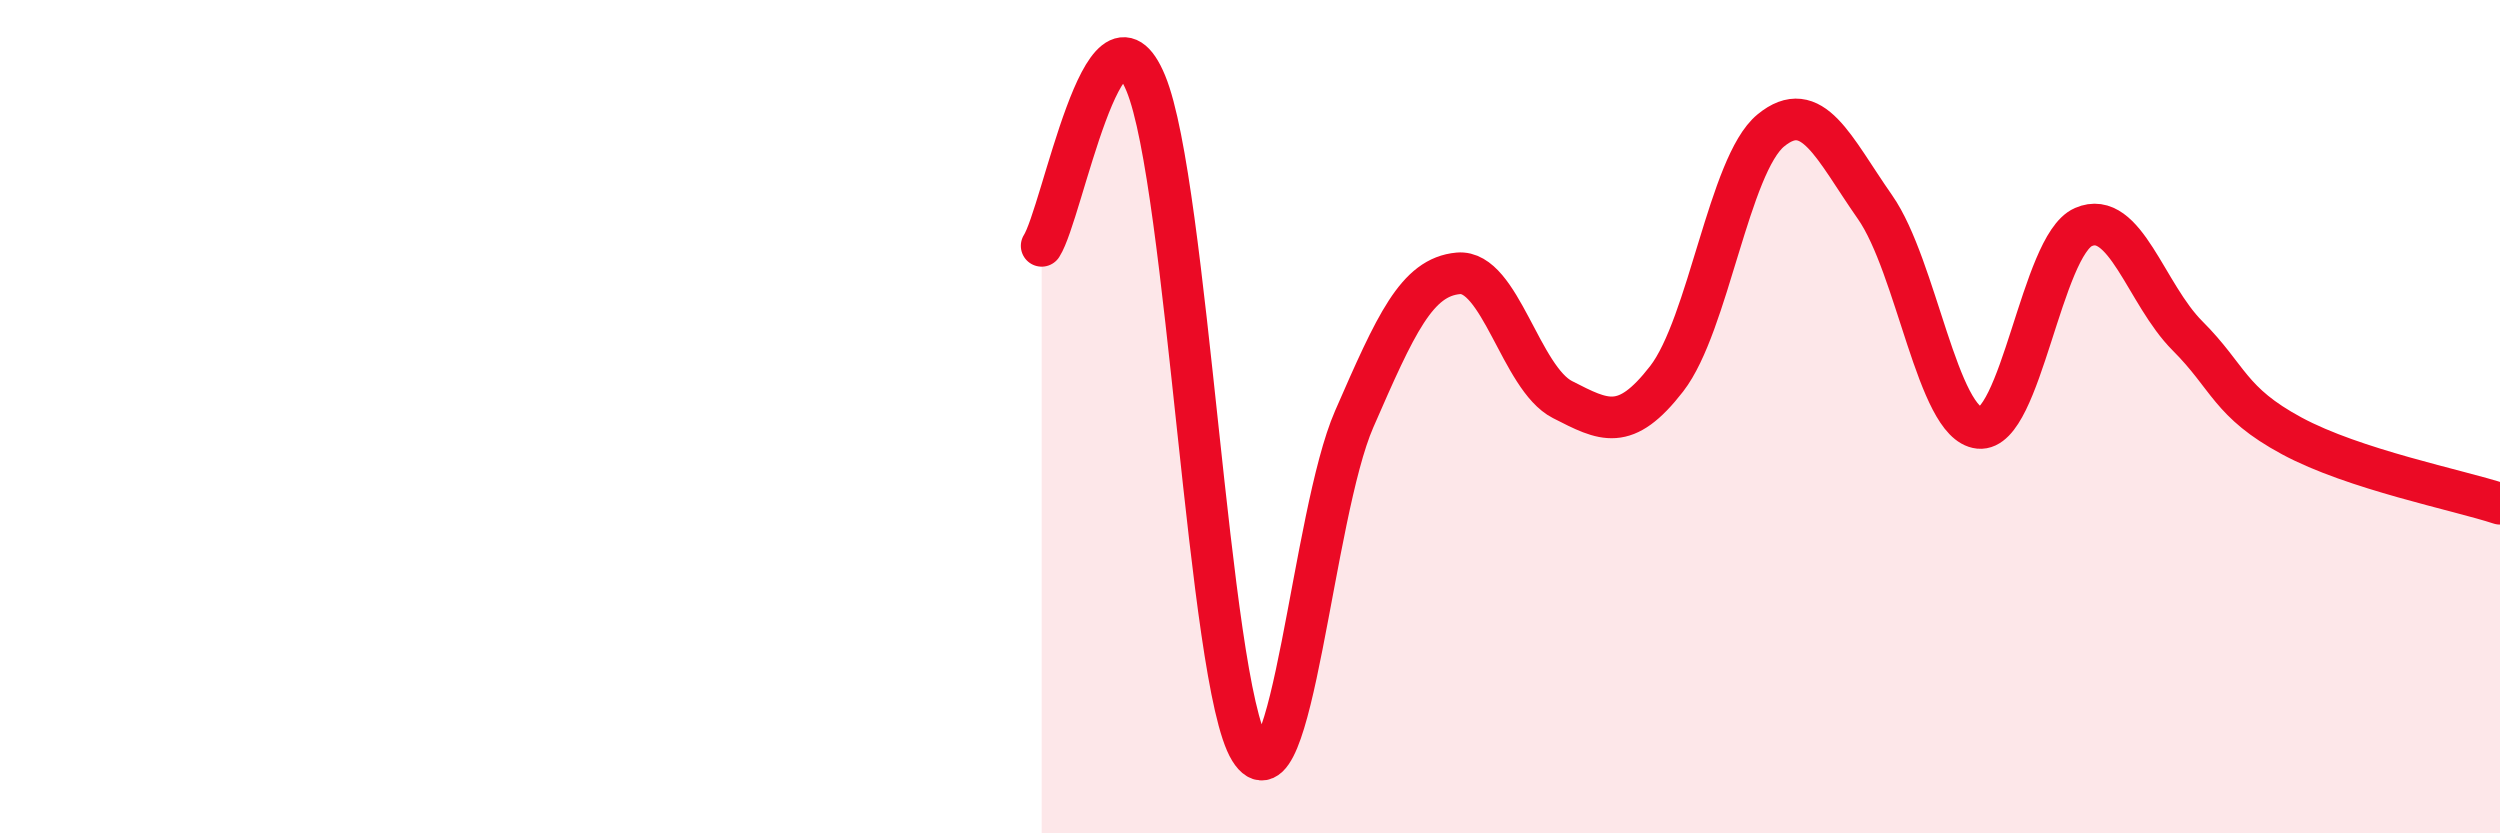 
    <svg width="60" height="20" viewBox="0 0 60 20" xmlns="http://www.w3.org/2000/svg">
      <path
        d="M 25,5.9 C 25.5,5.12 26.5,-0.42 27.5,2 C 28.5,4.42 29,16.39 30,18 C 31,19.61 31.5,12.35 32.5,10.06 C 33.5,7.77 34,6.65 35,6.56 C 36,6.47 36.5,9.08 37.5,9.59 C 38.5,10.1 39,10.38 40,9.09 C 41,7.8 41.5,3.95 42.5,3.13 C 43.5,2.31 44,3.54 45,4.97 C 46,6.4 46.5,10.17 47.5,10.27 C 48.5,10.37 49,5.89 50,5.45 C 51,5.01 51.5,7.06 52.5,8.06 C 53.5,9.06 53.5,9.65 55,10.46 C 56.5,11.27 59,11.76 60,12.09L60 20L25 20Z"
        fill="#EB0A25"
        opacity="0.1"
        stroke-linecap="round"
        stroke-linejoin="round"
      />
      <path
        d="M 25,5.9 C 25.5,5.12 26.5,-0.42 27.5,2 C 28.5,4.42 29,16.39 30,18 C 31,19.61 31.5,12.35 32.5,10.06 C 33.5,7.77 34,6.65 35,6.56 C 36,6.47 36.5,9.08 37.5,9.59 C 38.5,10.1 39,10.38 40,9.09 C 41,7.8 41.5,3.95 42.5,3.13 C 43.5,2.31 44,3.54 45,4.97 C 46,6.4 46.5,10.17 47.5,10.27 C 48.5,10.37 49,5.89 50,5.45 C 51,5.01 51.5,7.06 52.5,8.06 C 53.5,9.06 53.5,9.65 55,10.46 C 56.5,11.27 59,11.76 60,12.09"
        stroke="#EB0A25"
        stroke-width="1"
        fill="none"
        stroke-linecap="round"
        stroke-linejoin="round"
      />
    </svg>
  
